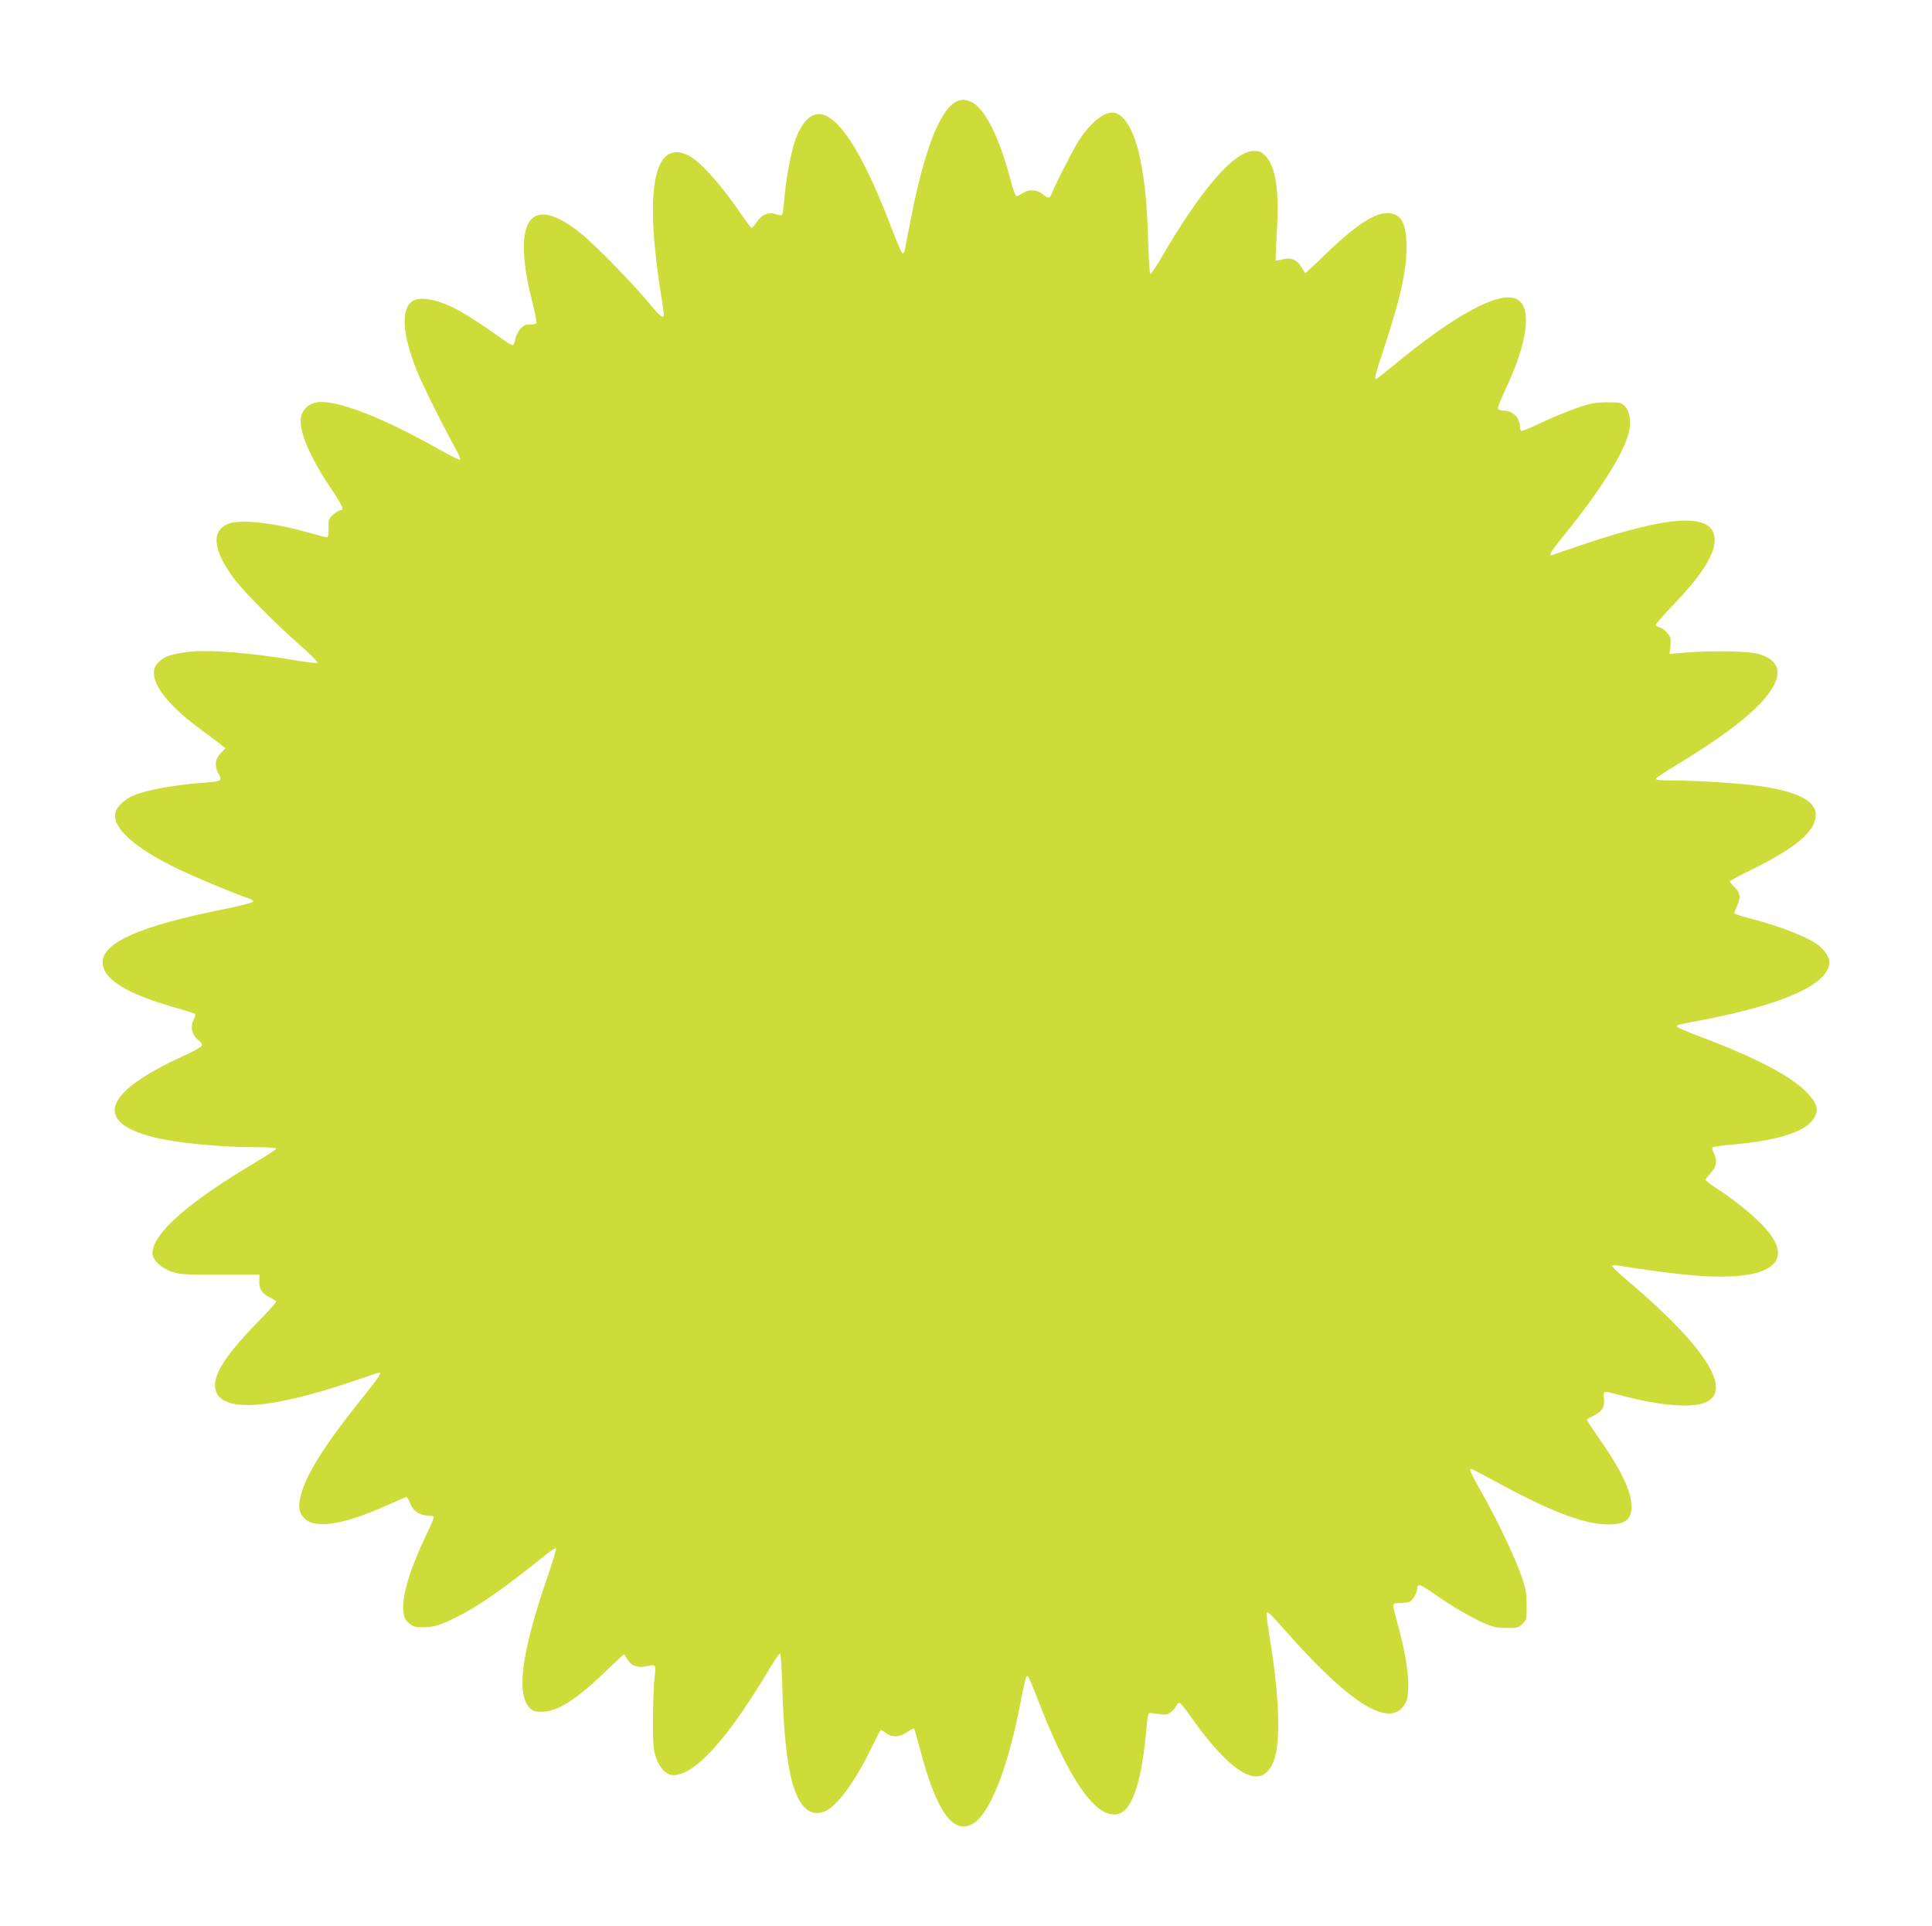 <?xml version="1.0" standalone="no"?>
<!DOCTYPE svg PUBLIC "-//W3C//DTD SVG 20010904//EN"
 "http://www.w3.org/TR/2001/REC-SVG-20010904/DTD/svg10.dtd">
<svg version="1.0" xmlns="http://www.w3.org/2000/svg"
 width="1280pt" height="1276pt" viewBox="0 0 1280 1276"
 preserveAspectRatio="xMidYMid meet">
<g transform="translate(0,1276) scale(0.1,-0.1)"
fill="#cddc39" stroke="none">
<path d="M6323 12079 c-102 -65 -201 -326 -284 -748 -22 -113 -43 -216 -45
-229 -3 -13 -9 -22 -15 -20 -6 2 -34 66 -63 143 -179 474 -332 732 -459 774
-76 25 -145 -40 -192 -179 -28 -84 -60 -261 -70 -393 -4 -48 -11 -89 -15 -92
-3 -2 -23 1 -43 7 -48 15 -91 -4 -124 -54 -14 -21 -29 -38 -33 -38 -4 0 -31
35 -60 78 -139 204 -278 361 -357 401 -219 110 -290 -188 -198 -824 14 -93 28
-187 31 -207 10 -60 -13 -47 -96 54 -106 129 -360 389 -453 463 -335 268 -459
94 -321 -454 19 -73 31 -137 28 -142 -3 -5 -23 -9 -44 -9 -30 0 -43 -6 -64
-30 -14 -17 -28 -46 -32 -65 -3 -20 -10 -38 -15 -41 -5 -3 -40 17 -77 44 -89
65 -204 141 -273 180 -133 76 -265 103 -318 66 -76 -53 -65 -218 29 -456 35
-89 174 -368 266 -535 16 -28 26 -55 22 -58 -4 -4 -64 26 -135 66 -380 215
-685 333 -812 314 -55 -8 -97 -47 -107 -99 -16 -88 56 -259 197 -469 79 -118
92 -147 64 -147 -8 0 -29 -13 -47 -29 -31 -27 -33 -33 -31 -90 1 -40 -3 -61
-10 -61 -7 0 -59 14 -117 30 -229 66 -447 91 -531 62 -123 -43 -111 -175 33
-367 66 -88 286 -309 441 -444 65 -57 115 -107 110 -111 -4 -5 -57 1 -118 11
-301 53 -607 78 -740 60 -115 -15 -155 -29 -192 -66 -27 -27 -33 -41 -33 -77
0 -92 118 -231 320 -378 56 -41 114 -85 128 -96 l26 -21 -32 -33 c-36 -35 -42
-85 -17 -130 30 -52 23 -57 -82 -64 -204 -15 -390 -48 -479 -86 -61 -26 -112
-76 -120 -115 -19 -101 126 -231 414 -371 108 -52 382 -167 465 -194 21 -6 36
-17 34 -23 -2 -7 -95 -30 -208 -53 -542 -109 -789 -218 -789 -349 0 -112 161
-211 498 -305 56 -16 107 -32 112 -35 6 -4 4 -18 -5 -35 -28 -54 -13 -112 38
-148 10 -8 17 -21 15 -29 -2 -8 -61 -41 -132 -73 -503 -230 -585 -420 -224
-524 155 -45 455 -76 730 -76 65 0 118 -4 118 -9 0 -5 -64 -48 -142 -94 -446
-265 -678 -471 -678 -600 0 -45 62 -101 135 -124 52 -16 95 -18 317 -17 l257
0 -1 -41 c-3 -54 20 -88 72 -111 22 -10 40 -22 40 -27 0 -6 -55 -67 -123 -136
-232 -238 -311 -373 -274 -464 56 -133 365 -109 892 68 88 30 168 57 178 60
35 14 15 -19 -81 -139 -270 -334 -405 -548 -433 -689 -14 -68 -7 -101 30 -137
71 -71 262 -40 550 90 61 27 115 51 121 52 7 2 19 -17 28 -42 19 -50 63 -80
119 -80 17 0 34 -4 37 -8 3 -5 -19 -58 -49 -118 -106 -221 -160 -395 -153
-498 4 -51 9 -63 36 -87 28 -25 41 -29 90 -29 76 0 119 13 227 67 146 73 329
201 597 418 31 25 59 42 62 37 3 -5 -24 -94 -60 -198 -167 -486 -205 -763
-116 -857 22 -23 34 -27 81 -27 102 0 227 79 421 265 65 63 121 115 123 115 3
0 14 -16 25 -35 25 -41 68 -56 126 -43 61 14 64 10 53 -69 -5 -37 -10 -158
-11 -268 -1 -168 2 -209 17 -259 24 -76 71 -126 118 -126 140 1 350 229 615
669 44 74 85 136 91 138 6 2 12 -80 16 -224 13 -459 58 -706 147 -796 40 -39
80 -48 134 -27 77 29 198 192 303 408 35 72 66 132 69 132 3 0 18 -10 35 -22
40 -30 90 -27 140 8 22 15 42 25 45 22 3 -3 20 -64 39 -134 106 -406 216 -566
344 -499 118 61 239 367 327 830 14 77 30 144 35 149 10 11 20 -12 95 -204
113 -291 232 -513 330 -619 61 -66 105 -91 160 -91 104 0 173 181 207 545 11
121 14 130 32 127 94 -14 103 -14 127 2 14 9 31 27 38 41 7 14 18 25 24 25 6
0 39 -40 72 -88 193 -275 351 -415 452 -399 48 8 86 50 107 119 40 127 28 432
-31 786 -14 85 -24 163 -22 175 2 17 23 -2 108 -98 405 -461 661 -639 779
-539 17 14 35 42 41 62 24 89 6 258 -52 472 -48 181 -49 170 7 170 25 0 55 5
66 10 22 12 49 61 49 90 0 32 24 24 112 -39 114 -80 245 -157 331 -194 59 -26
86 -31 149 -32 72 0 80 2 105 28 27 26 28 31 27 125 -1 85 -5 110 -38 202 -45
127 -158 364 -261 545 -71 126 -84 155 -68 155 3 0 67 -34 142 -74 355 -195
582 -285 737 -294 142 -7 190 29 182 136 -8 101 -74 234 -219 441 -44 62 -78
116 -76 118 3 2 24 14 48 26 54 27 72 58 65 114 -7 53 -10 52 137 13 216 -57
414 -76 511 -49 223 62 47 358 -476 802 -65 55 -118 104 -118 110 0 6 16 7 43
3 185 -31 398 -58 533 -68 429 -30 612 68 483 260 -56 86 -215 223 -377 327
-34 22 -62 44 -62 49 0 5 16 26 35 47 39 44 45 81 19 131 -9 17 -12 34 -7 38
4 4 69 12 143 19 306 27 488 90 533 183 26 52 15 87 -44 152 -102 112 -338
237 -724 382 -77 29 -141 57 -143 63 -4 12 -7 11 178 46 541 105 830 239 830
383 0 29 -26 71 -65 104 -63 54 -253 130 -457 183 -60 15 -108 31 -108 35 0 4
9 28 20 53 25 55 19 84 -21 123 -16 15 -29 31 -29 35 0 4 69 41 153 82 291
144 417 253 417 360 0 92 -122 154 -380 191 -118 17 -421 36 -578 36 -76 0
-103 3 -100 12 3 7 66 49 142 95 365 220 576 395 642 530 48 98 13 165 -103
200 -66 20 -298 24 -485 10 l-107 -9 6 54 c5 48 2 57 -21 85 -14 17 -37 34
-51 37 -14 4 -25 11 -25 17 0 6 50 63 111 127 190 197 279 336 279 434 0 181
-274 172 -869 -28 -106 -36 -200 -68 -207 -71 -30 -11 -10 23 69 120 243 298
402 548 438 690 17 71 7 143 -25 175 -25 25 -32 27 -119 27 -80 -1 -107 -6
-201 -38 -60 -21 -165 -64 -234 -97 -68 -33 -128 -57 -133 -54 -5 3 -9 13 -9
23 0 64 -47 111 -110 111 -17 0 -33 6 -36 13 -2 7 20 64 50 127 148 314 178
544 76 598 -112 59 -408 -100 -820 -441 -58 -48 -108 -87 -112 -87 -14 0 -9
21 58 224 110 335 149 525 142 683 -4 101 -25 156 -69 178 -92 48 -230 -29
-472 -264 -70 -68 -129 -122 -130 -120 -2 2 -13 20 -25 40 -29 49 -69 65 -124
51 -23 -6 -44 -9 -46 -7 -2 2 1 84 7 182 17 278 -6 437 -73 508 -29 30 -40 35
-79 35 -130 0 -349 -253 -616 -713 -35 -59 -66 -105 -70 -102 -4 2 -11 98 -14
212 -8 255 -21 393 -52 545 -36 180 -100 297 -172 311 -63 12 -158 -63 -238
-188 -36 -56 -149 -279 -175 -342 -15 -40 -22 -40 -64 -8 -40 31 -90 32 -131
5 -16 -11 -35 -20 -41 -20 -6 0 -24 48 -39 108 -73 281 -169 473 -259 516 -45
21 -74 20 -113 -5z"/>
</g>
</svg>
